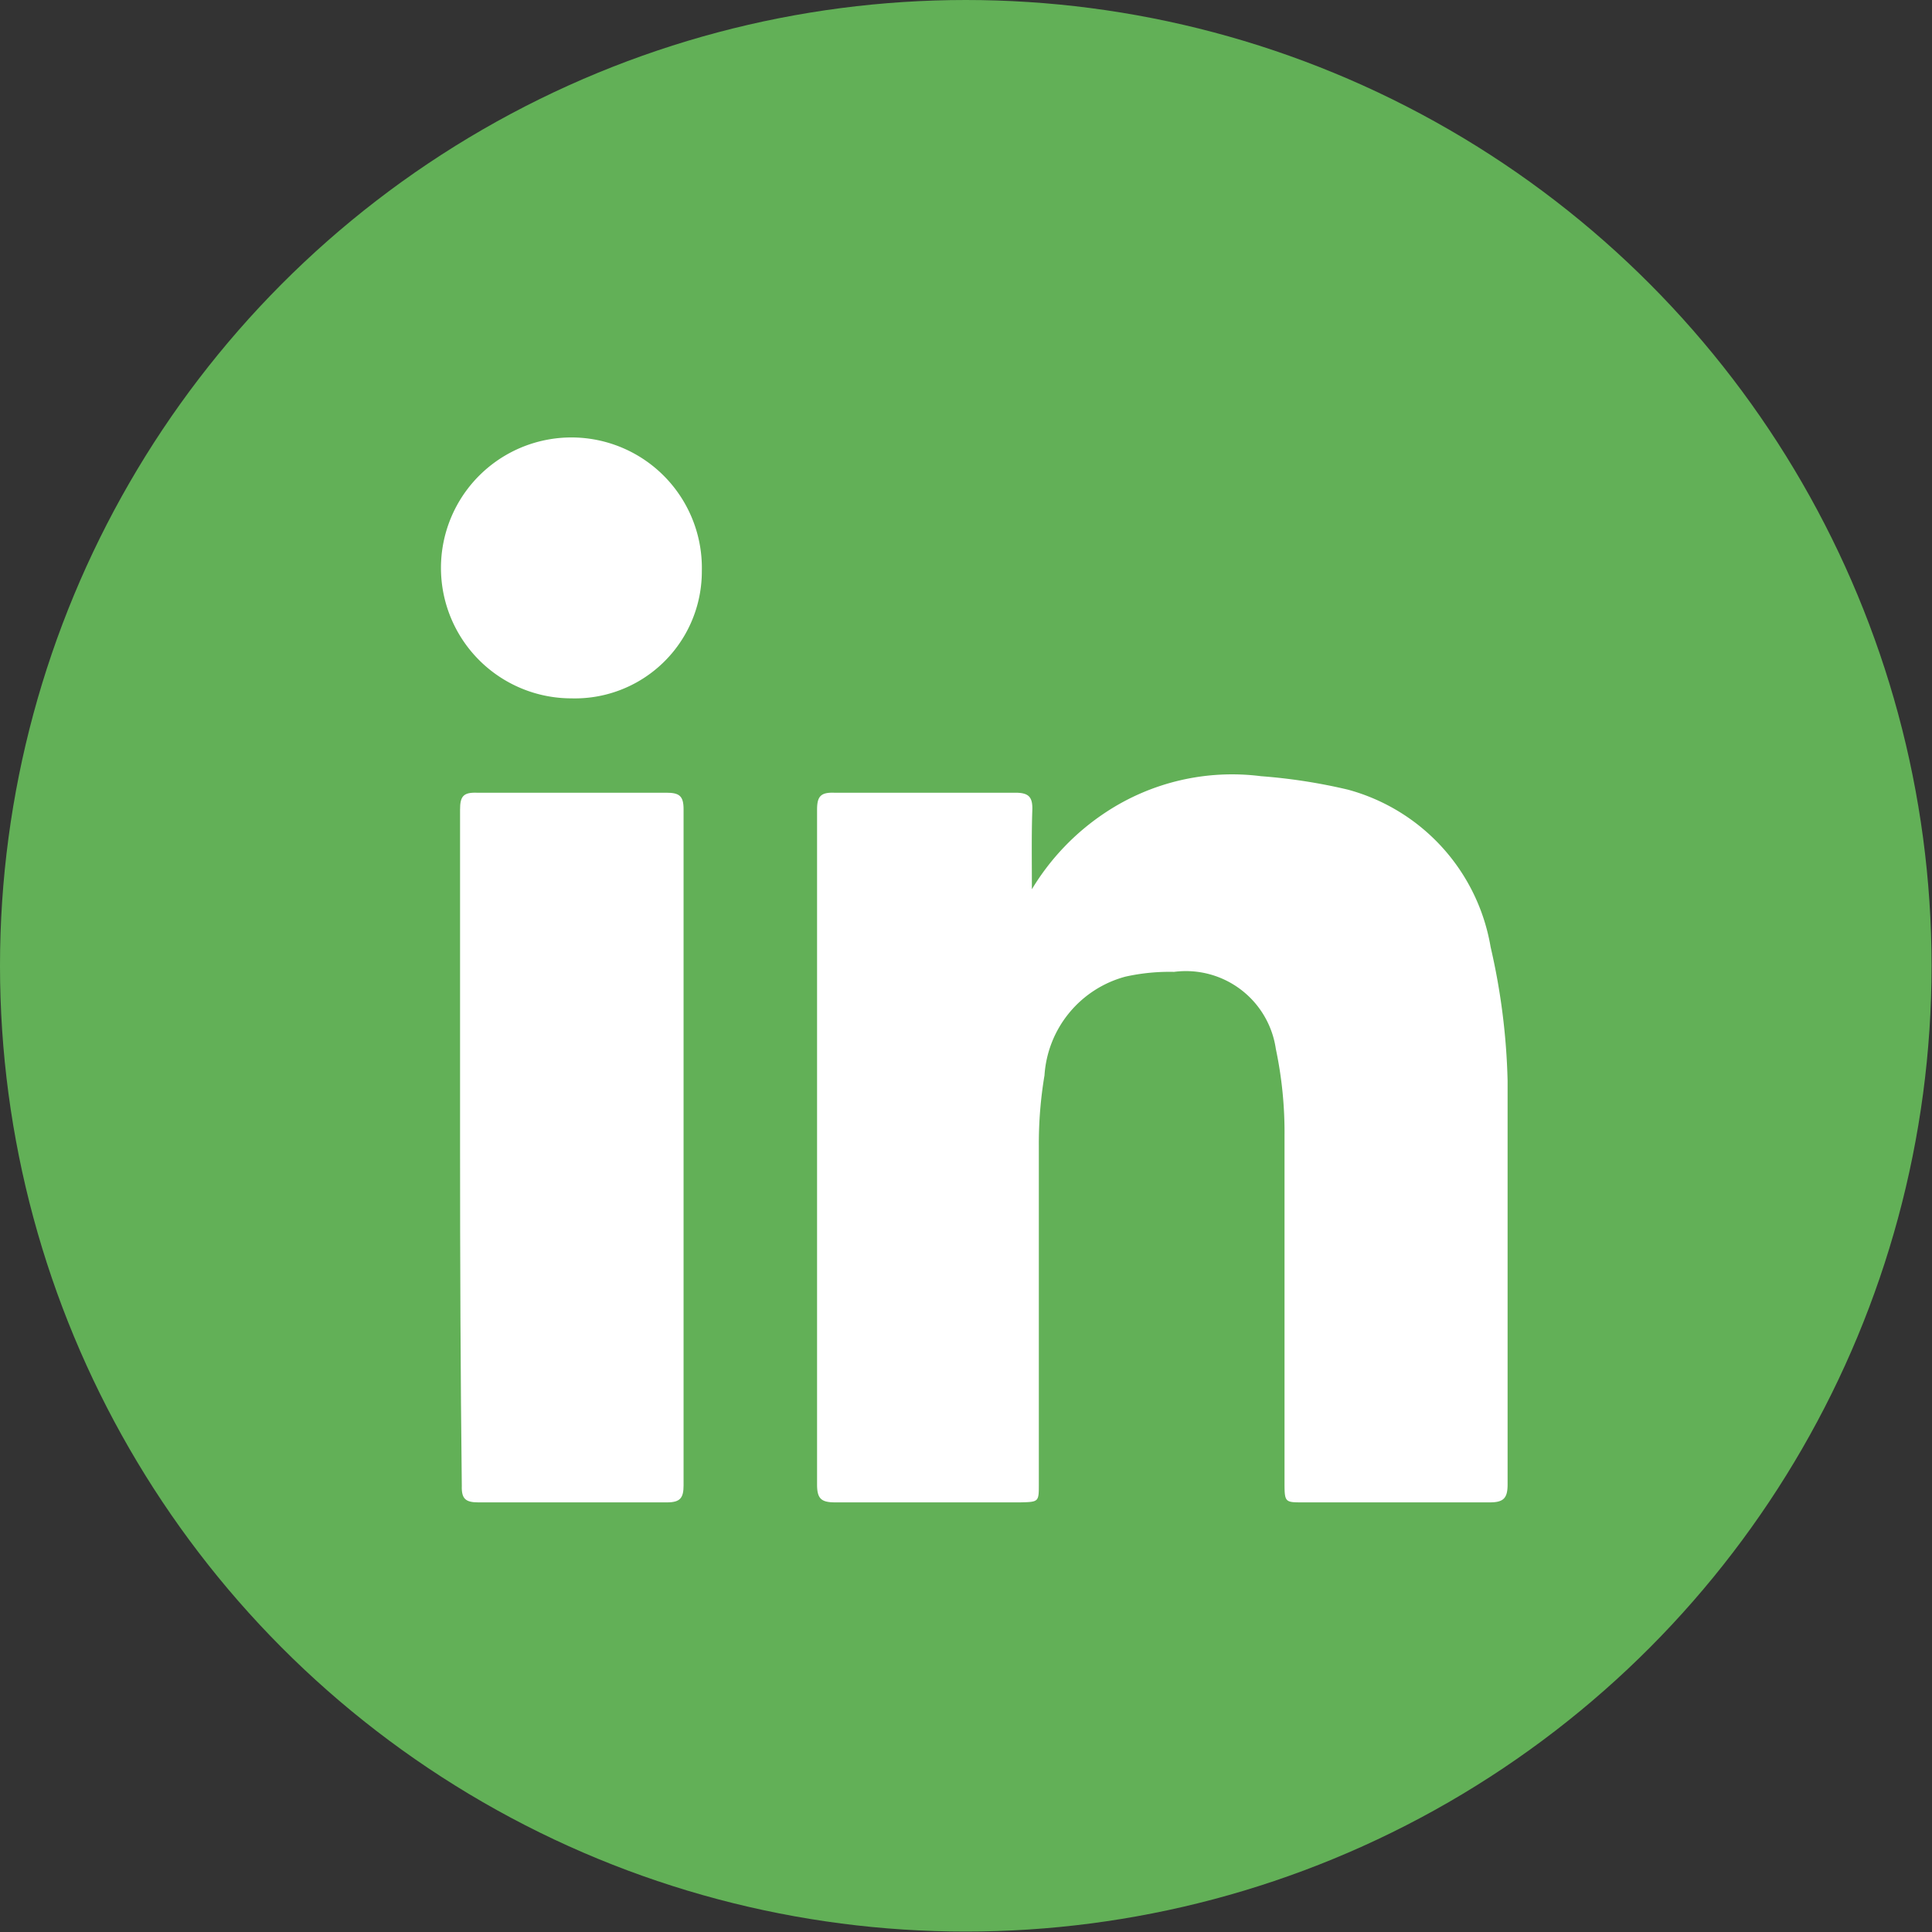 <svg id="Layer_1" data-name="Layer 1" xmlns="http://www.w3.org/2000/svg" viewBox="0 0 44.43 44.43"><rect x="0" y="0" width="44.43" height="44.43" fill="#333333" stroke="none"/><defs><style>.cls-1{fill:#62b057;}.cls-2{fill:#fff;}</style></defs><circle class="cls-1" cx="22.21" cy="22.21" r="22.21"/><path class="cls-2" d="M23.73,20.45a5.55,5.55,0,0,1,1.7-1.77A5.27,5.27,0,0,1,29,17.85a12.9,12.9,0,0,1,2,.31,4.53,4.53,0,0,1,3.28,3.62,15.18,15.18,0,0,1,.39,3.07c0,3.1,0,6.19,0,9.29,0,.32-.1.41-.41.41h-4.3c-.4,0-.42,0-.42-.43,0-2.67,0-5.35,0-8a9.28,9.28,0,0,0-.2-2A2.09,2.09,0,0,0,27,22.35a4.68,4.68,0,0,0-1.12.11,2.52,2.52,0,0,0-1.86,2.27,9.51,9.51,0,0,0-.13,1.6c0,2.6,0,5.2,0,7.8,0,.41,0,.41-.43.42H19.21c-.32,0-.42-.08-.42-.41q0-7.76,0-15.52c0-.3.08-.4.39-.39h4.17c.31,0,.4.1.39.4C23.72,19.2,23.73,19.77,23.73,20.45Z"/><path class="cls-2" d="M10.58,26.38c0-2.58,0-5.17,0-7.76,0-.3.07-.4.38-.39h4.36c.3,0,.4.07.4.38q0,7.79,0,15.55c0,.29-.08.39-.38.39H11c-.29,0-.39-.08-.38-.38C10.59,31.57,10.58,29,10.58,26.38Z"/><path class="cls-2" d="M13.14,16.06a3,3,0,1,1,3-2.93A2.92,2.92,0,0,1,13.14,16.06Z"/></svg>